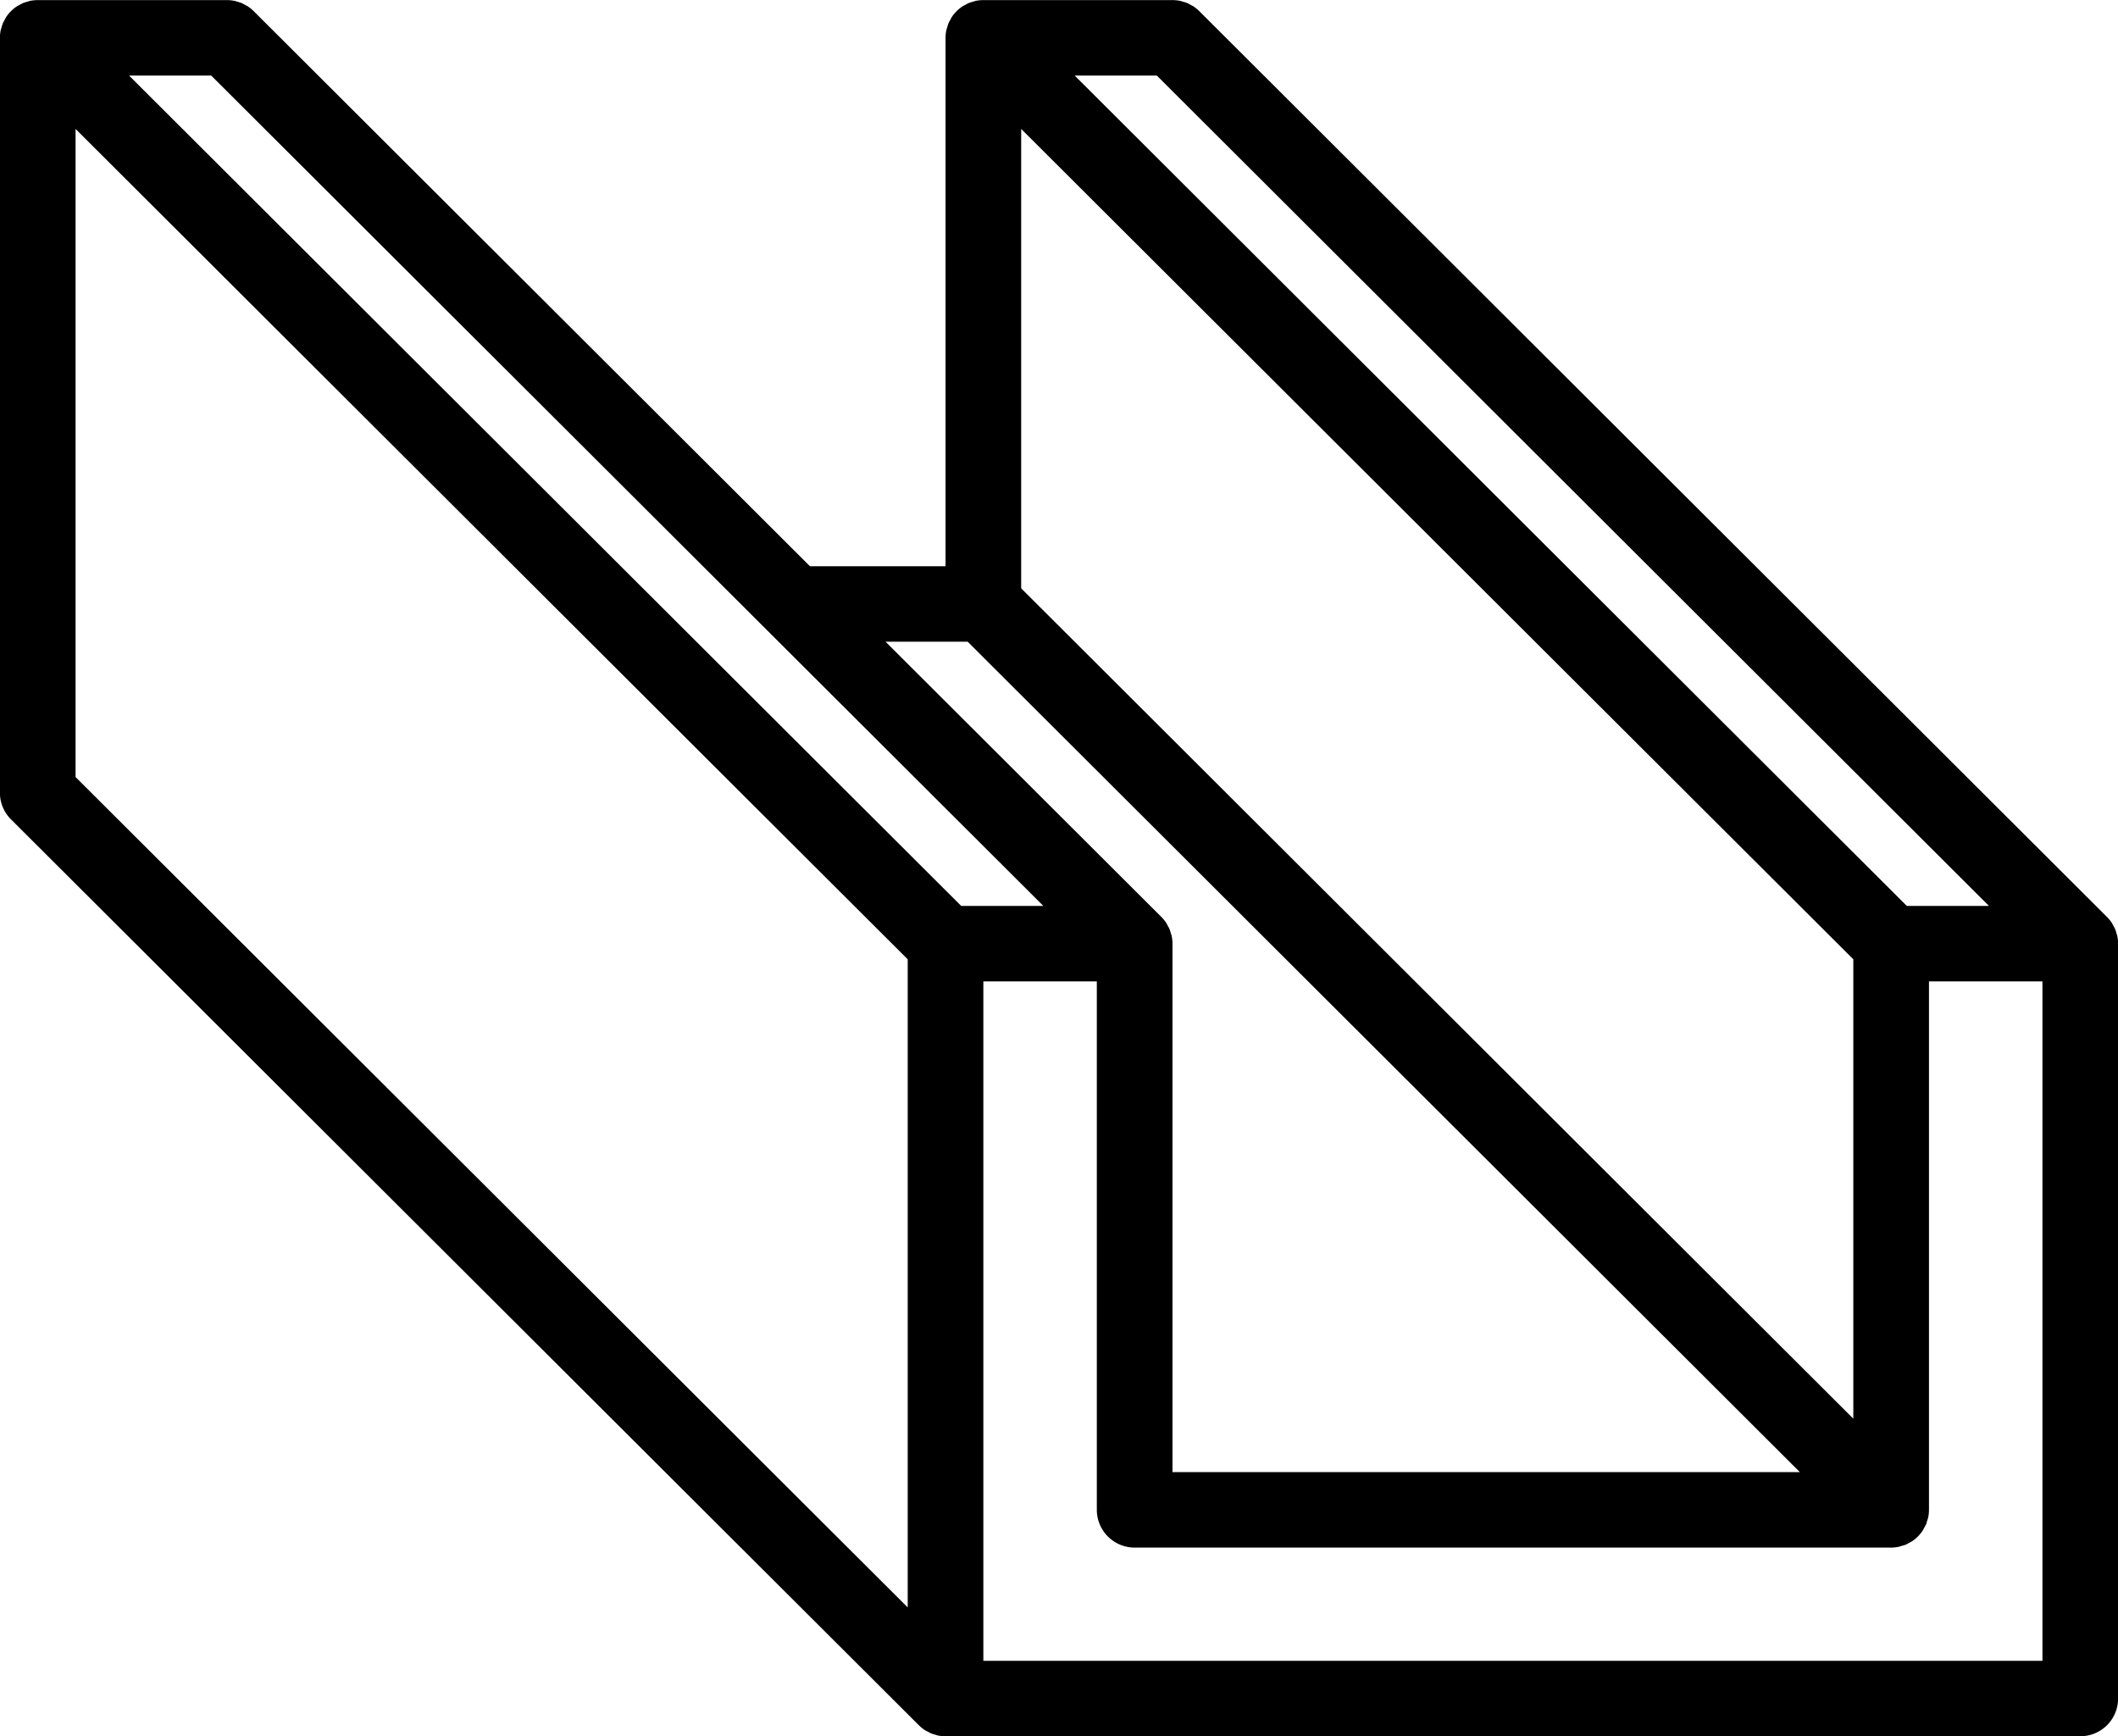<svg xmlns="http://www.w3.org/2000/svg" width="280" height="229.531" viewBox="0 0 280 229.531" data-prefix="i0dnsbe60"><path d="M275.011 229.521H125a5.363 5.363 0 0 1-.979-.09c-.149-.03-.286-.09-.429-.13a4.55 4.55 0 0 1-.5-.16 4.406 4.406 0 0 1-.476-.25c-.128-.07-.262-.12-.385-.2a5.678 5.678 0 0 1-.763-.63L1.453 108.316a4.981 4.981 0 0 1-1.465-3.528V4.998a5.021 5.021 0 0 1 .1-.977c.029-.147.084-.283.126-.425a4.941 4.941 0 0 1 .158-.506 4.612 4.612 0 0 1 .252-.477c.069-.128.125-.26.207-.382A5.006 5.006 0 0 1 2.216.849C2.339.767 2.472.71 2.6.641A4.817 4.817 0 0 1 3.077.39a4.914 4.914 0 0 1 .5-.154c.146-.043.286-.1.438-.129a4.992 4.992 0 0 1 .928-.093h25.1a4.992 4.992 0 0 1 .928.093c.152.03.292.086.438.129a4.818 4.818 0 0 1 .5.154 4.6 4.6 0 0 1 .477.251c.128.069.262.126.384.208a4.926 4.926 0 0 1 .764.623l73.54 73.379H125V4.998a4.944 4.944 0 0 1 .1-.977c.029-.147.084-.283.126-.425a4.936 4.936 0 0 1 .157-.506 4.814 4.814 0 0 1 .252-.477c.07-.128.126-.26.207-.382a5.023 5.023 0 0 1 1.386-1.382c.123-.082.256-.139.384-.208a4.708 4.708 0 0 1 .477-.251 4.761 4.761 0 0 1 .5-.154c.146-.043.286-.1.437-.129a4.992 4.992 0 0 1 .928-.093h25.1a5.011 5.011 0 0 1 .929.093c.151.03.291.086.437.129a4.914 4.914 0 0 1 .5.154 4.817 4.817 0 0 1 .477.251c.128.069.261.126.384.208a5.022 5.022 0 0 1 .764.623l120 119.745a5.03 5.03 0 0 1 .625.762c.082.122.138.255.207.382a4.716 4.716 0 0 1 .252.477 5.1 5.1 0 0 1 .158.506c.042.142.1.278.126.425a5.031 5.031 0 0 1 .1.978v99.794a4.991 4.991 0 0 1-5.002 4.98zM9.989 102.721L120 212.491v-85.678L9.989 17.044v85.677zm91.474-19.351L27.923 9.991H17.061L127.07 119.757h10.859zm52.072 37.847a5.03 5.03 0 0 1 .625.762c.081.122.137.255.207.382a4.927 4.927 0 0 1 .252.477 5.1 5.1 0 0 1 .157.506c.042.142.1.278.127.425a5.03 5.03 0 0 1 .1.978v69.854h82.936L127.928 84.831h-10.859zM135 77.774l110.009 109.767v-60.728L135 17.044v60.73zm17.93-67.786h-10.859L252.08 119.757h10.859zm117.081 119.748h-15v69.855a5.091 5.091 0 0 1-.1.98c-.029.14-.084.28-.126.42-.05.17-.09.34-.158.51a4.814 4.814 0 0 1-.252.47 3.856 3.856 0 0 1-.207.38 5.052 5.052 0 0 1-1.386 1.39c-.123.08-.256.14-.384.21-.158.08-.309.18-.476.25s-.336.1-.5.15c-.143.04-.28.1-.429.13a5.374 5.374 0 0 1-.979.1H150a5 5 0 0 1-5-4.99v-69.855h-15v89.815h140.011v-89.815z" fill-rule="evenodd" class="path-i529d9nc2"></path></svg>